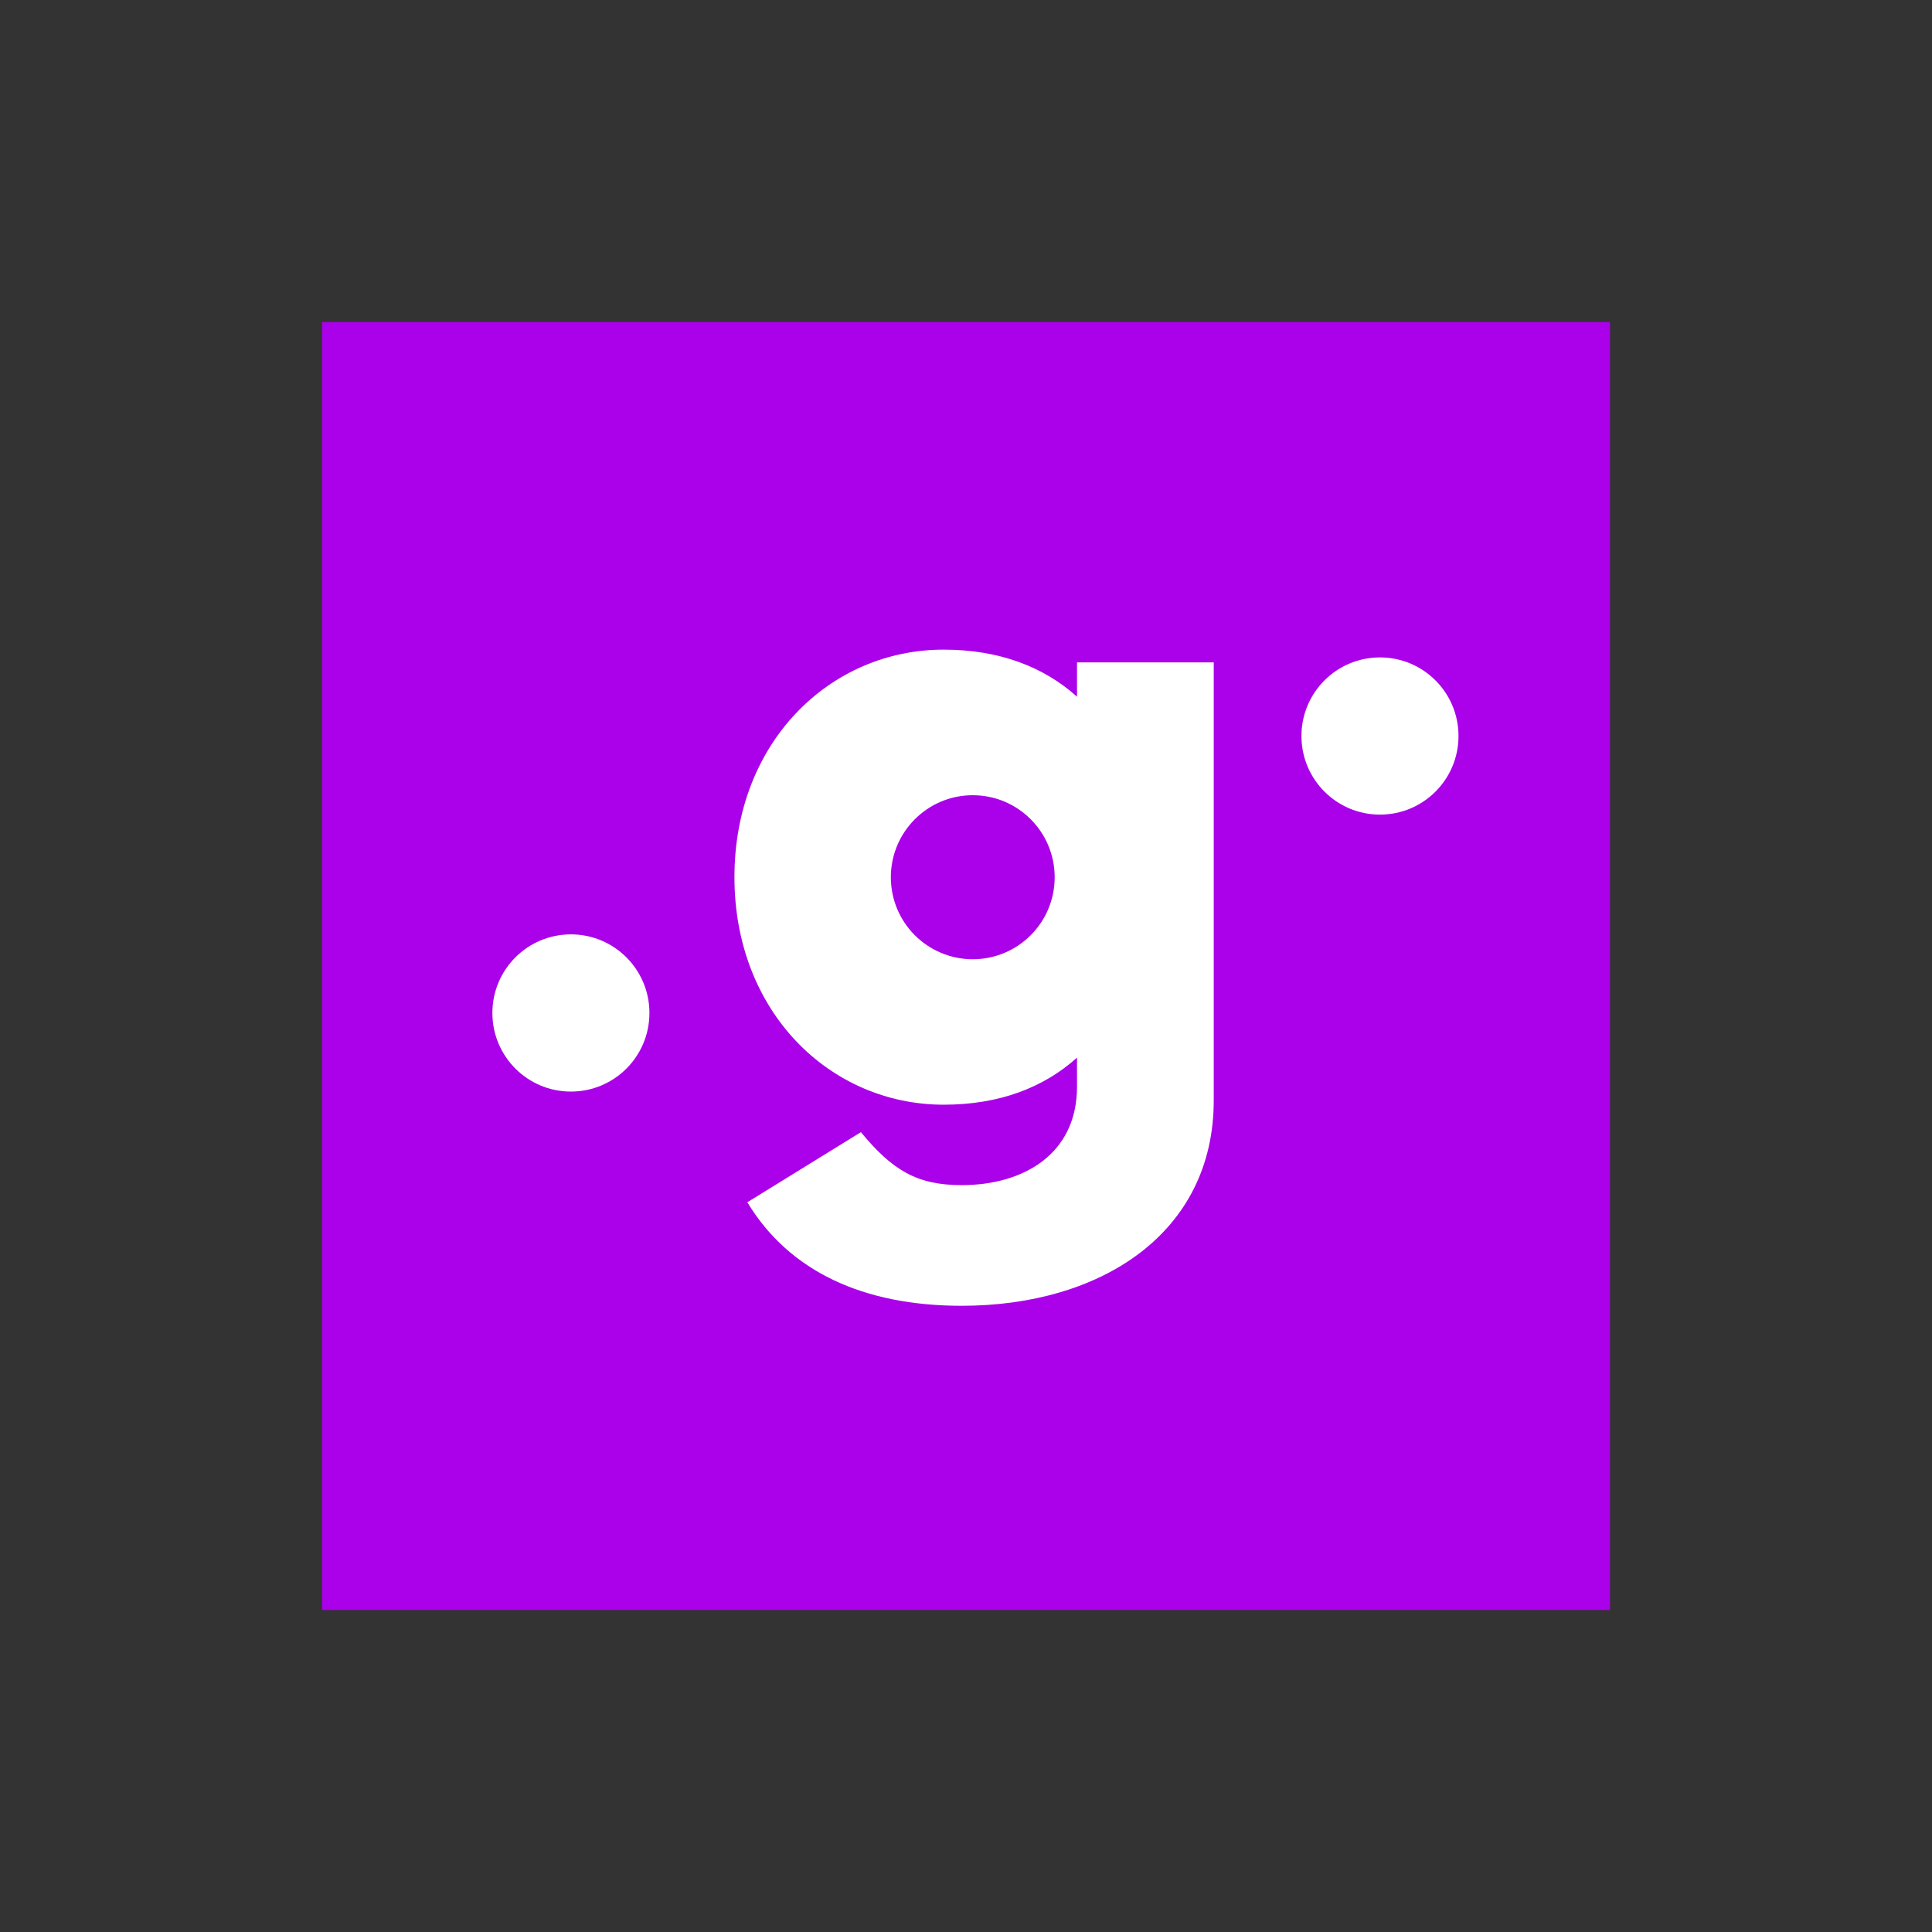 <svg width="48" height="48" viewBox="0 0 48 48" fill="none" xmlns="http://www.w3.org/2000/svg">
  <rect x="0" y="0" width="48" height="48" fill="#333333" stroke="none"/>
  <rect x="8" y="8" width="32" height="32" fill="#AA00EA"/>
  <path d="M16.135 25.167C16.135 26.247 15.262 27.12 14.184 27.12C13.106 27.12 12.233 26.247 12.233 25.167C12.233 24.088 13.106 23.214 14.184 23.214C15.262 23.214 16.135 24.088 16.135 25.167Z" fill="white"/>
  <path d="M36.236 18.286C36.236 19.365 35.363 20.239 34.285 20.239C33.207 20.239 32.334 19.365 32.334 18.286C32.334 17.207 33.207 16.333 34.285 16.333C35.363 16.333 36.236 17.207 36.236 18.286Z" fill="white"/>
  <path d="M26.758 17.309C25.931 16.566 24.825 16.14 23.448 16.14C20.626 16.137 18.247 18.435 18.247 21.792C18.247 25.148 20.626 27.446 23.448 27.446C24.828 27.446 25.931 27.02 26.758 26.277V26.999C26.758 28.677 25.422 29.444 23.894 29.444C22.79 29.444 22.175 29.082 21.389 28.128L18.567 29.87C19.607 31.59 21.452 32.442 23.894 32.442C27.354 32.442 30.155 30.637 30.155 27.34V16.457H26.758V17.309ZM24.168 23.832C23.044 23.832 22.133 22.921 22.133 21.795C22.133 20.669 23.044 19.757 24.168 19.757C25.292 19.757 26.203 20.669 26.203 21.795C26.203 22.921 25.292 23.832 24.168 23.832Z" fill="white"/>
</svg>
